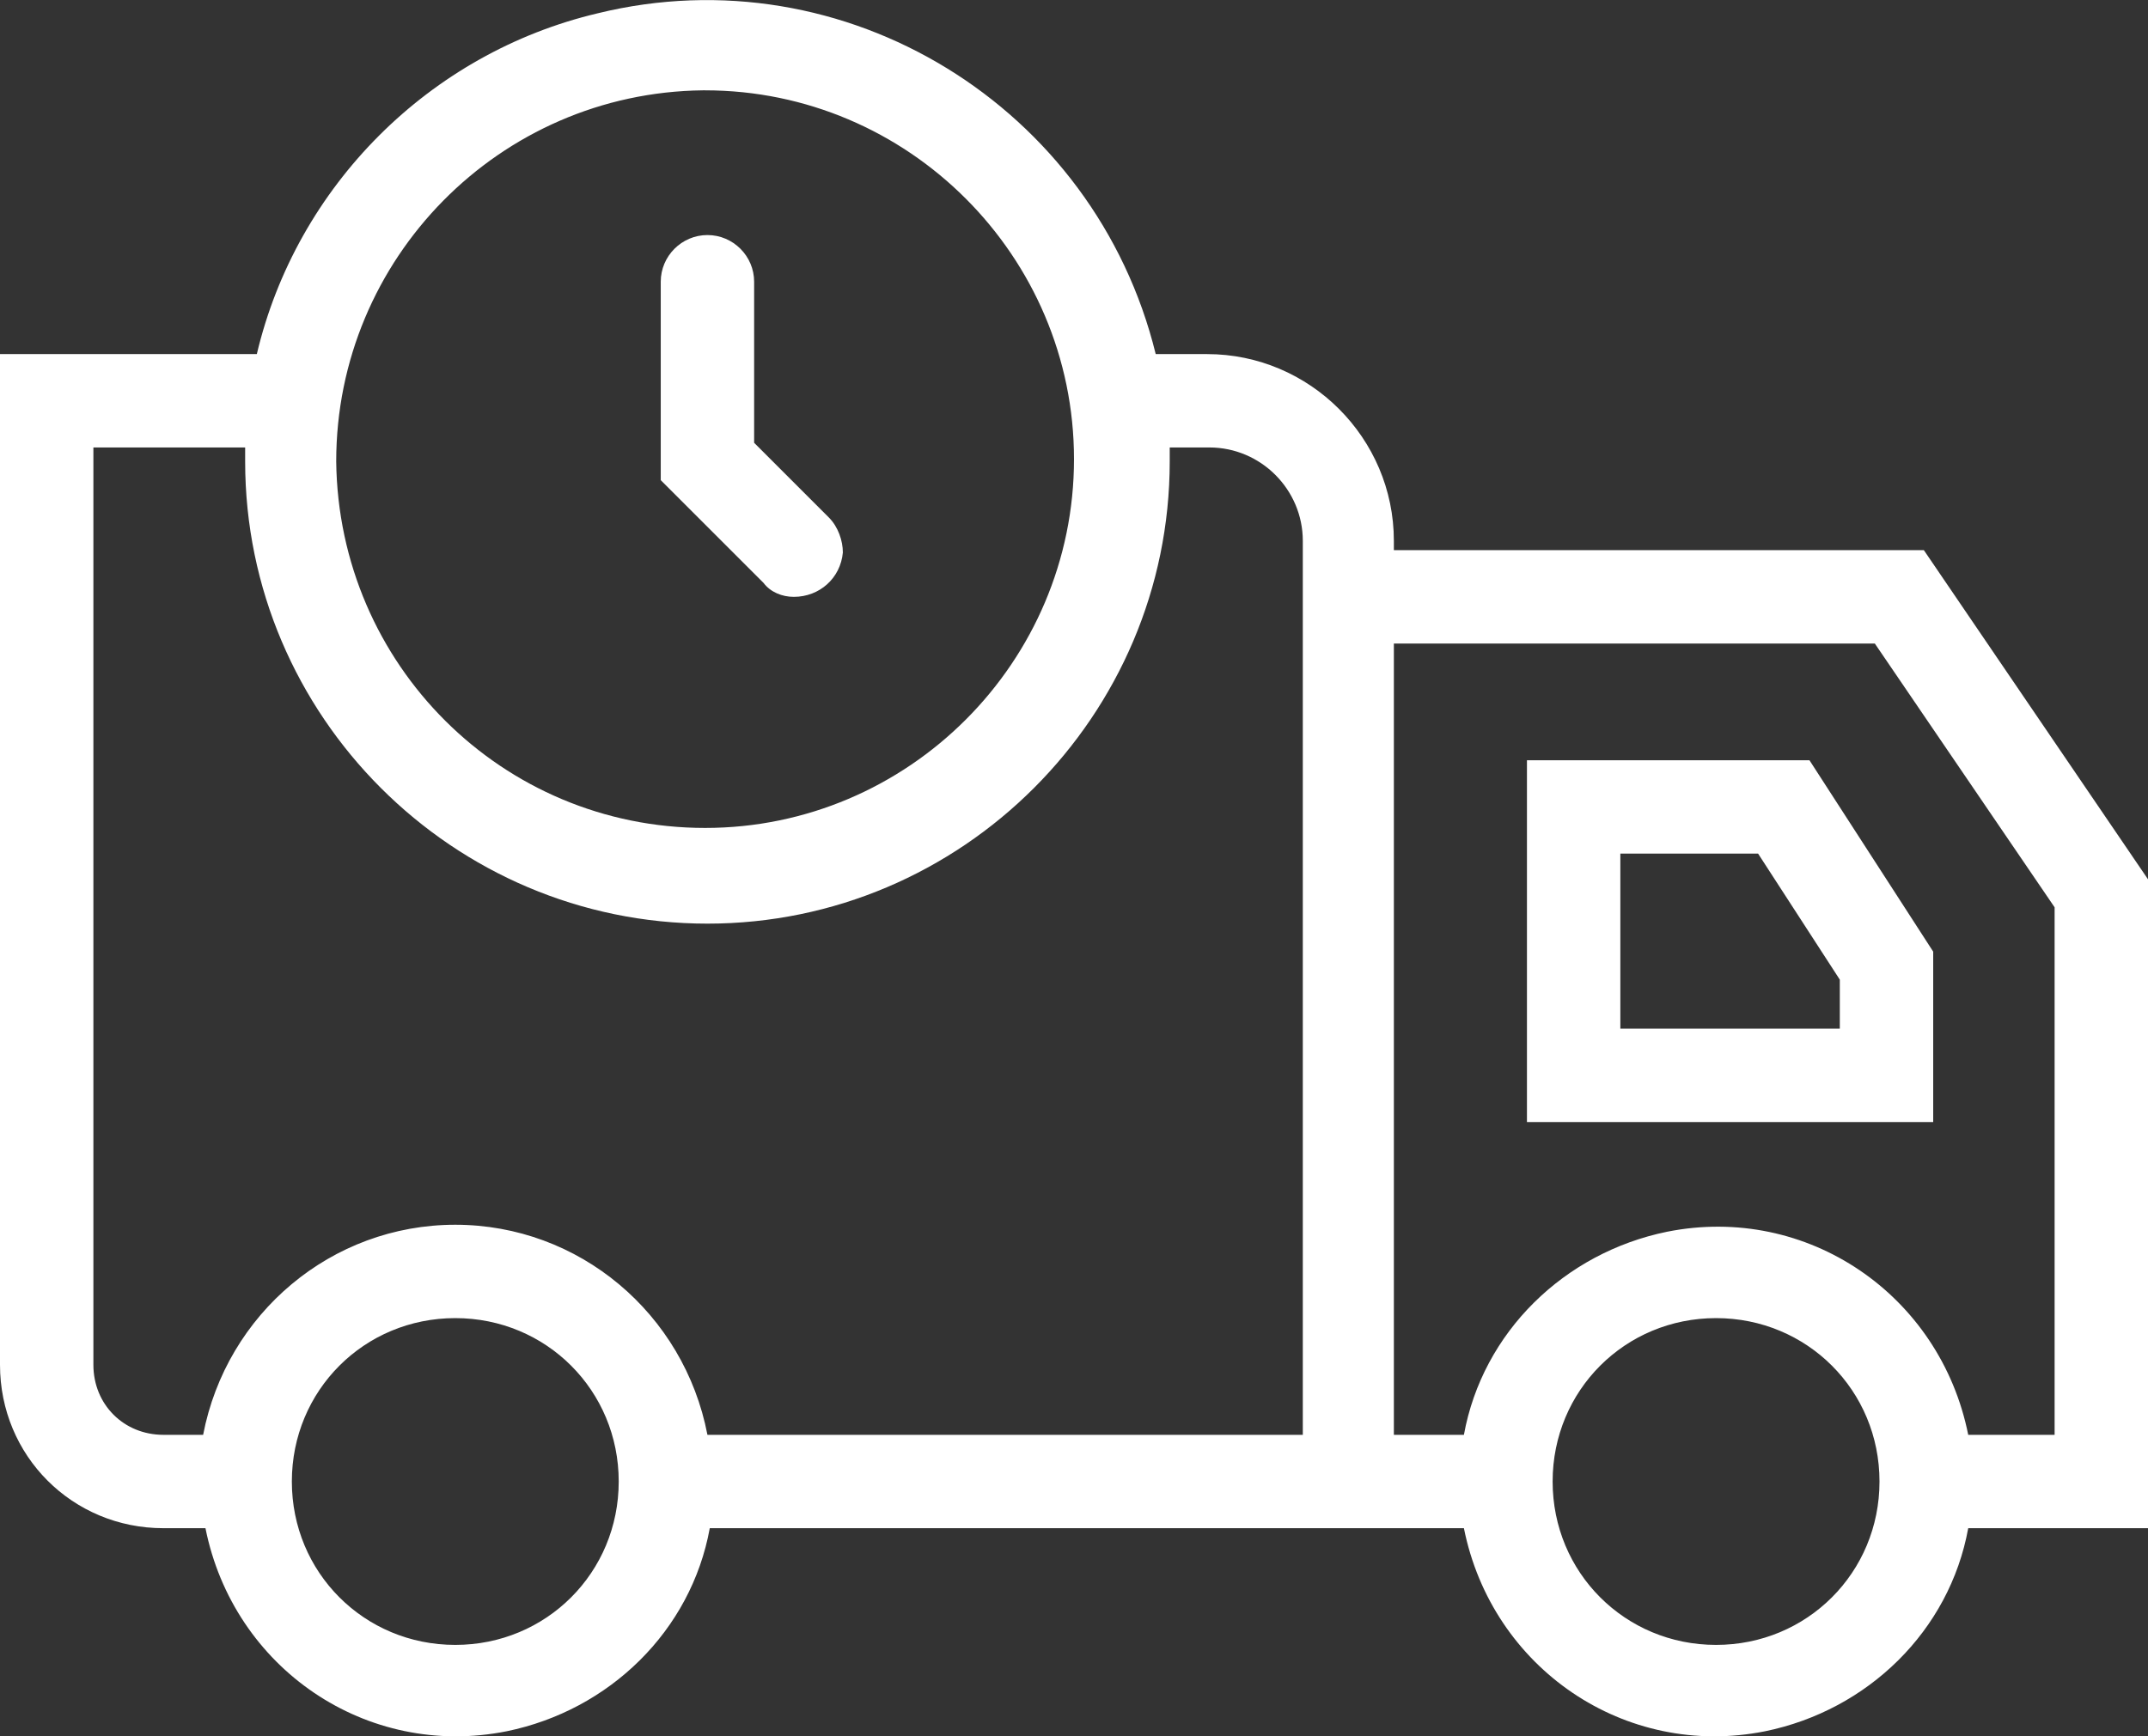 <?xml version="1.0" encoding="UTF-8"?>
<svg id="Layer_1" xmlns="http://www.w3.org/2000/svg" viewBox="0 0 92 74.38">
  <rect x="0" y="0" width="92" height="74.38" fill="#333333" stroke="none"/>
  <defs>
    <style>
      .cls-1 {
        fill: #fff;
      }
    </style>
  </defs>
  <g id="Layer_1-2" data-name="Layer_1">
    <g>
      <path class="cls-1" d="M92,37.67l-9.6-14.1h-22.7v-.4c0-4.4-3.6-8-8-8h-2.2C46.9,4.57,36.2-2.03,25.6.57c-7.2,1.7-12.9,7.4-14.6,14.6H0v43.3c0,3.9,3.1,7,7,7h1.8c1.2,6,6.9,9.9,12.9,8.7,4.4-.9,7.9-4.3,8.7-8.7h32.3c1.2,6,6.9,9.9,12.9,8.7,4.4-.9,7.9-4.3,8.7-8.7h7.7s0-27.8,0-27.8ZM30.2,3.87c8.7,0,15.8,7.1,15.8,15.8s-7.1,15.8-15.8,15.8-15.7-7-15.8-15.7c0-8.7,7-15.8,15.7-15.9h.1ZM19.5,70.47c-3.9,0-7-3.1-7-7s3.1-7,7-7,7,3.1,7,7-3.1,7-7,7ZM19.5,52.47c-5.3,0-9.8,3.8-10.8,9h-1.7c-1.7,0-3-1.3-3-3V19.17h6.5v.6c0,10.9,8.9,19.8,19.8,19.8s19.8-8.9,19.8-19.8h0v-.6h1.7c2.2,0,4,1.8,4,4h0v38.3h-25.5c-1-5.2-5.5-9-10.8-9ZM73.5,70.47c-3.9,0-7-3.1-7-7s3.1-7,7-7,7,3.1,7,7-3.1,7-7,7ZM88,61.47h-3.7c-1.2-6-6.9-9.9-12.9-8.7-4.4.9-7.9,4.3-8.7,8.7h-3V27.57h20.6l7.7,11.3v22.6Z"/>
      <path class="cls-1" d="M65.4,32.57v15.5h17.4v-7.3l-5.3-8.2h-12.1ZM78.8,44.07h-9.4v-7.5h5.9l3.5,5.4v2.1Z"/>
      <path class="cls-1" d="M34,25.57c1.1,0,2-.8,2.1-1.9,0-.5-.2-1.1-.6-1.5l-3.2-3.2v-6.9c0-1.1-.9-2-2-2s-2,.9-2,2v8.5l4.4,4.4c.3.4.8.6,1.3.6Z"/>
    </g>
  </g>
</svg>